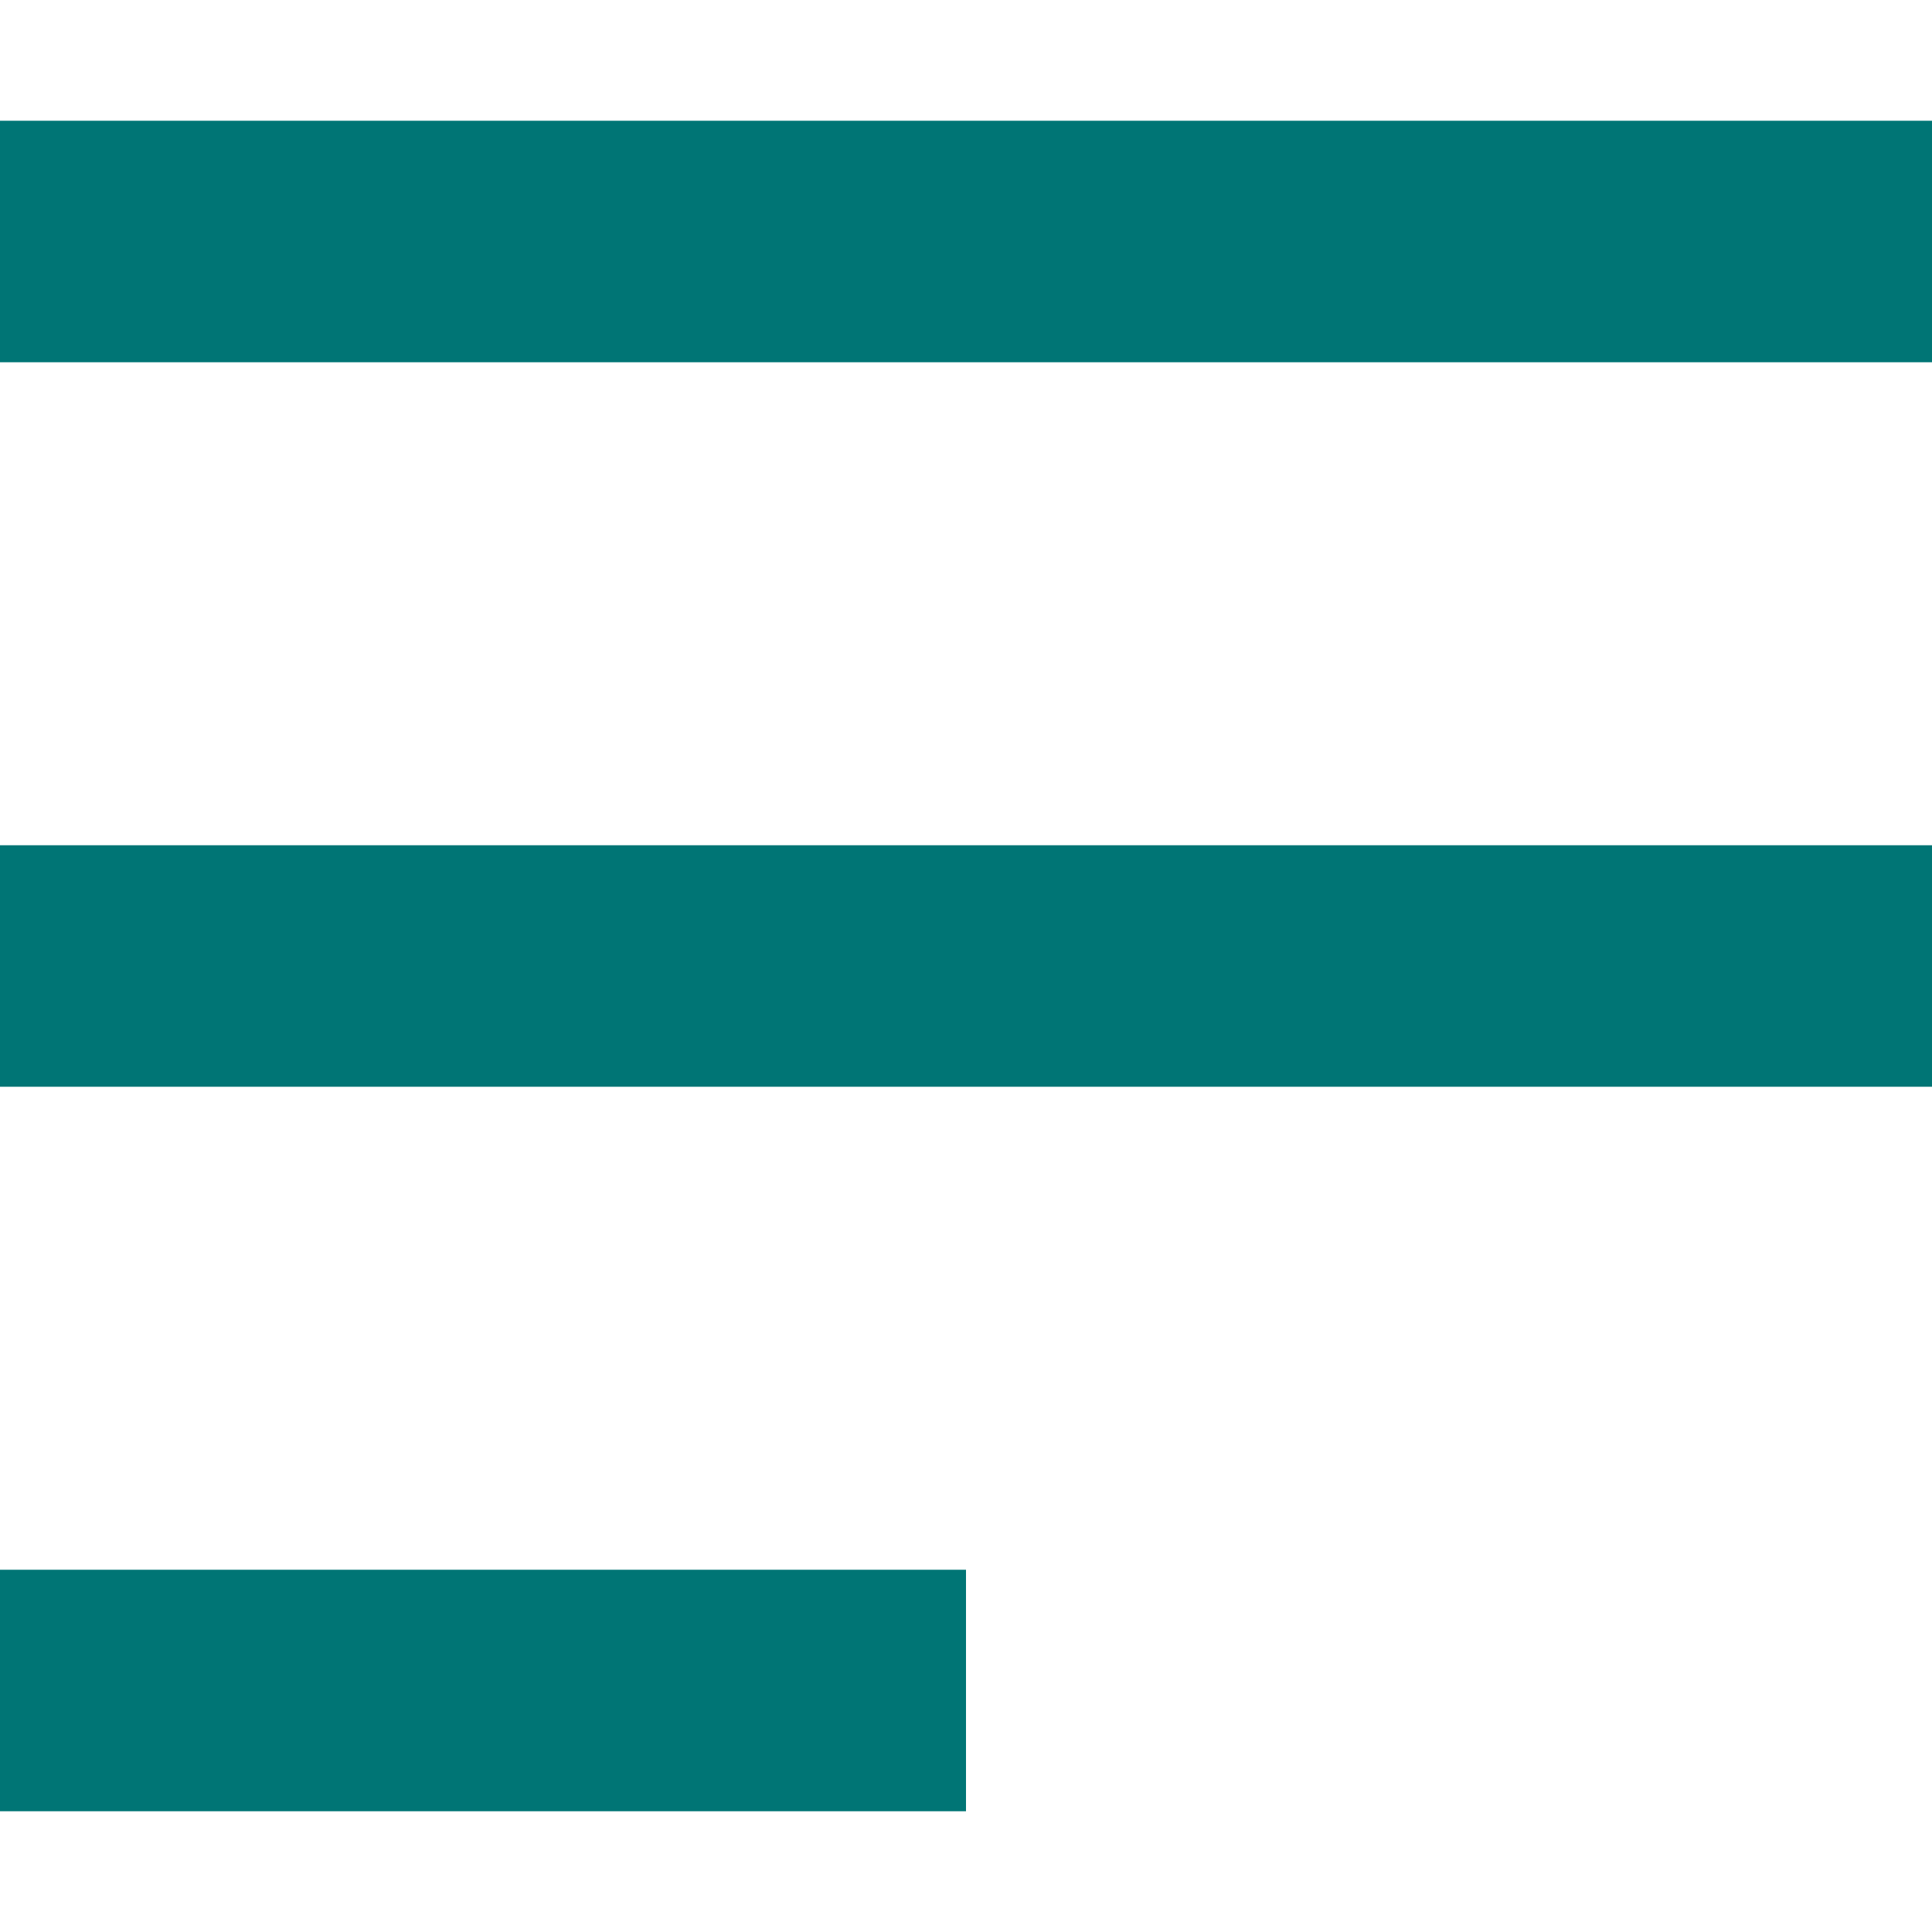 <svg width="16" height="16" viewBox="0 0 16 16" fill="none" xmlns="http://www.w3.org/2000/svg">
<g clip-path="url(#clip0_18_2)">
<path d="M0 15V13H8V15H0ZM0 9V7H16V9H0ZM0 3V1H16V3H0Z" fill="#007575"/>
</g>
<defs>
<clipPath id="clip0_18_2">
<rect width="16" height="16" fill="white"/>
</clipPath>
</defs>
</svg>
